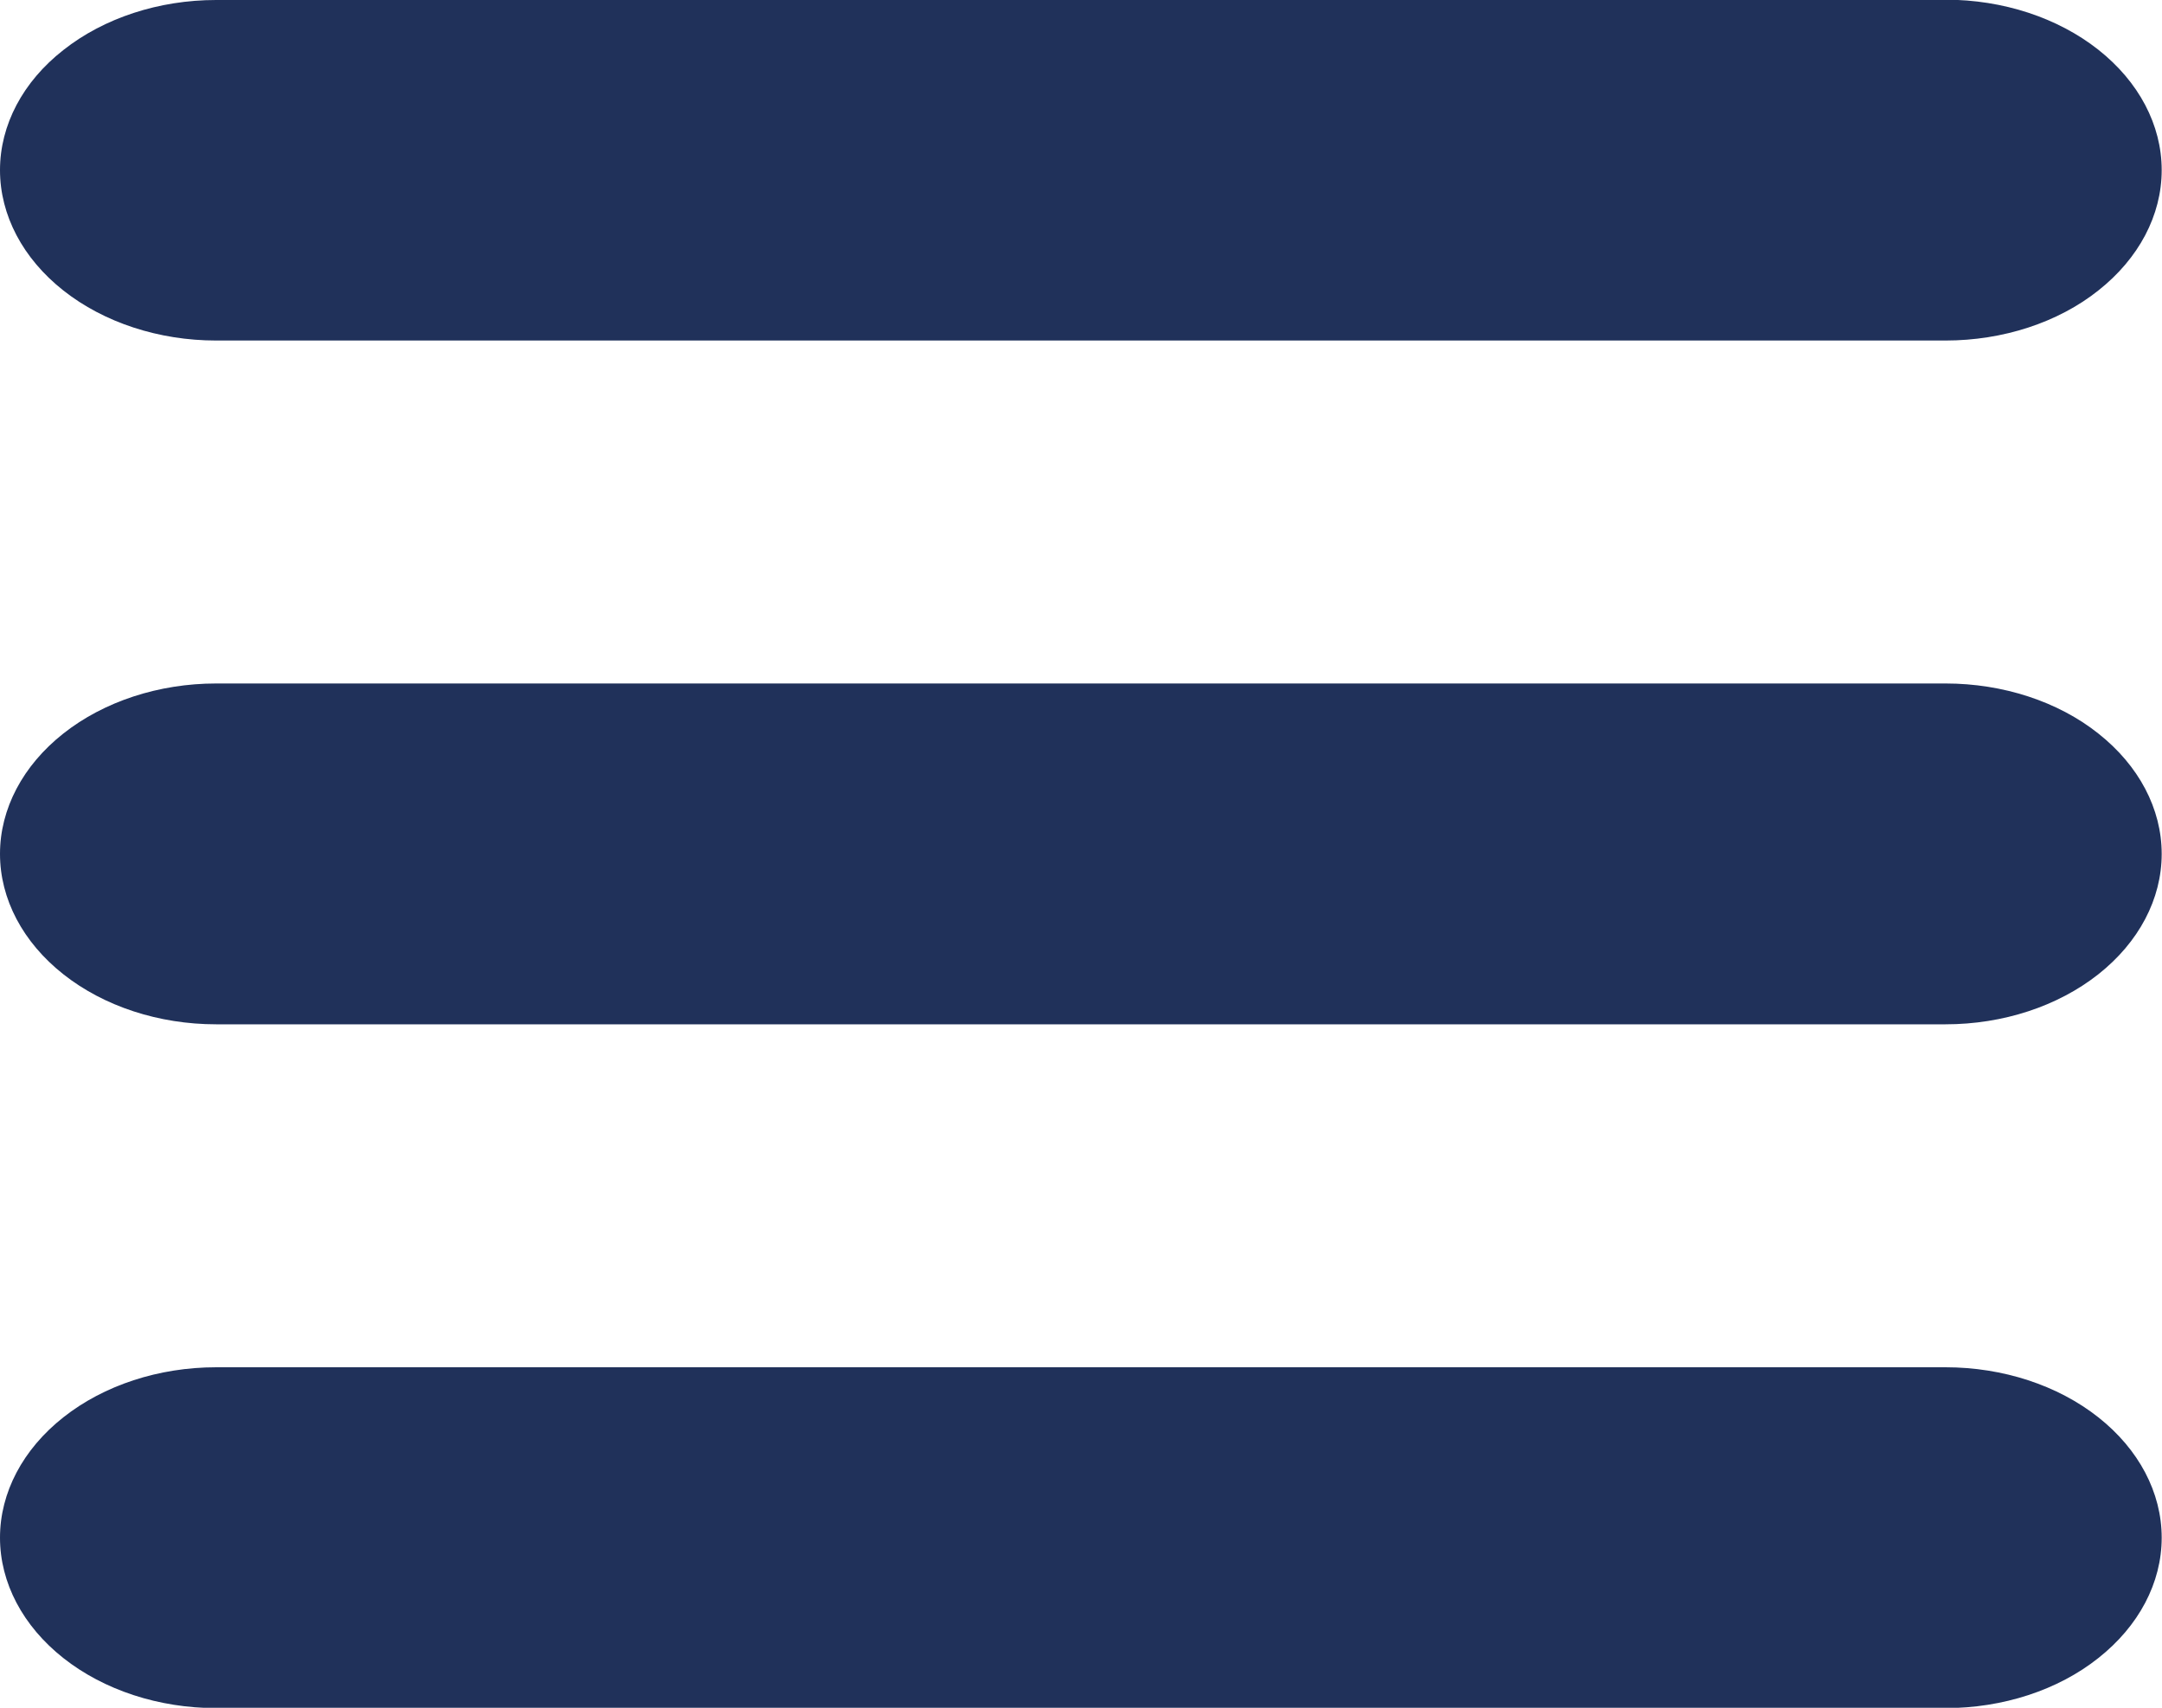 <?xml version="1.0" encoding="UTF-8"?>
<svg id="Ebene_1" data-name="Ebene 1" xmlns="http://www.w3.org/2000/svg" viewBox="0 0 70.92 56.02">
  <defs>
    <style>
      .cls-1 {
        fill: #20315a;
      }
    </style>
  </defs>
  <path class="cls-1" d="m7.09,0c-1.88,0-3.68.59-5.01,1.64C.75,2.68,0,4.1,0,5.58s.75,2.9,2.08,3.95c1.33,1.05,3.13,1.64,5.01,1.64h56.73c1.88,0,3.69-.59,5.01-1.64,1.33-1.05,2.08-2.47,2.08-3.95s-.75-2.9-2.08-3.95c-1.33-1.05-3.13-1.64-5.01-1.64H7.09ZM0,28.01c0-1.48.75-2.9,2.08-3.95,1.33-1.05,3.13-1.64,5.01-1.64h56.73c1.88,0,3.69.59,5.01,1.64,1.33,1.05,2.08,2.47,2.08,3.95s-.75,2.9-2.08,3.95c-1.33,1.05-3.13,1.64-5.01,1.64H7.09c-1.88,0-3.68-.59-5.01-1.64-1.33-1.05-2.08-2.47-2.08-3.95Zm7.09,16.84c-1.88,0-3.68.59-5.01,1.64-1.33,1.05-2.08,2.47-2.08,3.95s.75,2.9,2.08,3.95c1.33,1.05,3.13,1.64,5.01,1.64h56.73c1.88,0,3.69-.59,5.01-1.64,1.33-1.05,2.08-2.47,2.08-3.95s-.75-2.9-2.08-3.95c-1.33-1.05-3.13-1.64-5.01-1.64H7.09Z"/>
</svg>
